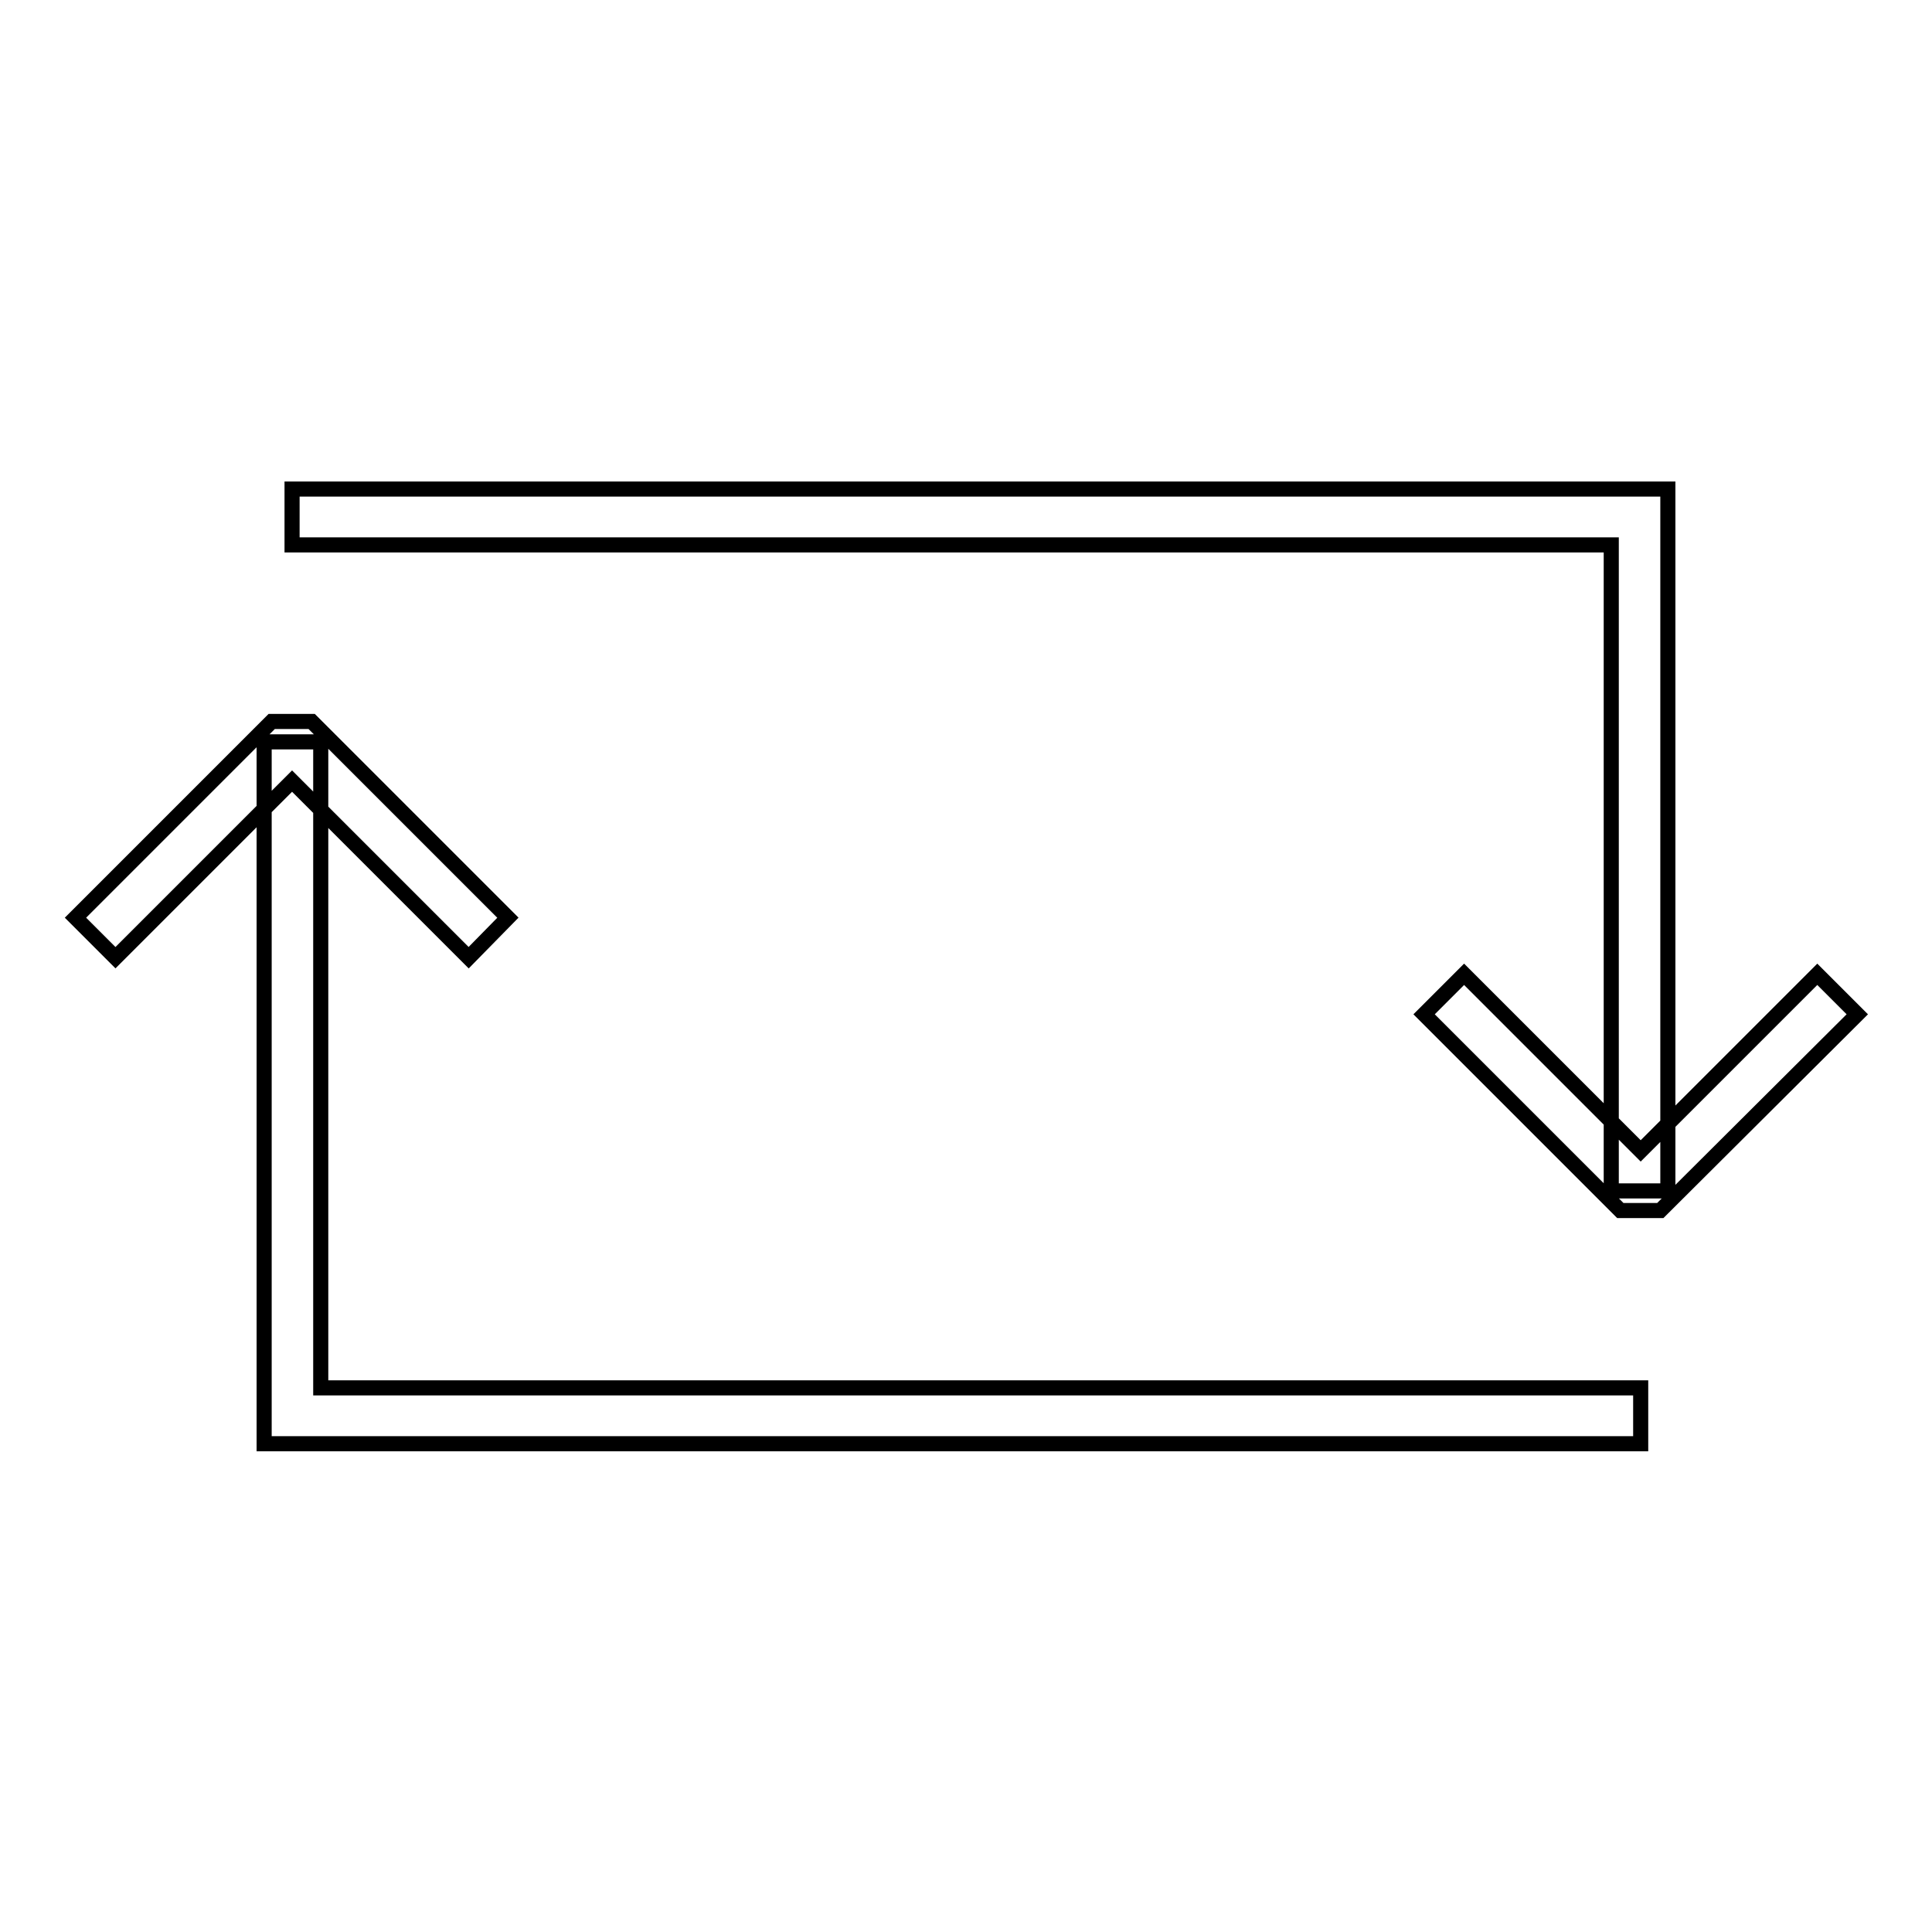 <?xml version="1.0" encoding="utf-8"?>
<!-- Svg Vector Icons : http://www.onlinewebfonts.com/icon -->
<!DOCTYPE svg PUBLIC "-//W3C//DTD SVG 1.1//EN" "http://www.w3.org/Graphics/SVG/1.1/DTD/svg11.dtd">
<svg version="1.1" xmlns="http://www.w3.org/2000/svg" xmlns:xlink="http://www.w3.org/1999/xlink" x="0px" y="0px" viewBox="0 0 256 256" enable-background="new 0 0 256 256" xml:space="preserve">
<g> <path stroke-width="2" fill-opacity="0" stroke="#000000"  d="M217.3,191.3H35v-93h7.5v85.6h174.9V191.3z M221,157.8h-7.5V72.2H38.7v-7.4H221V157.8z M220,160.4h-5.3 l-26-26l5.3-5.3l23.4,23.4l23.4-23.4l5.3,5.3L220,160.4z M62.1,126.9l-23.4-23.4l-23.4,23.4l-5.3-5.3l26-26h5.3l26,26L62.1,126.9z" /></g>
</svg>